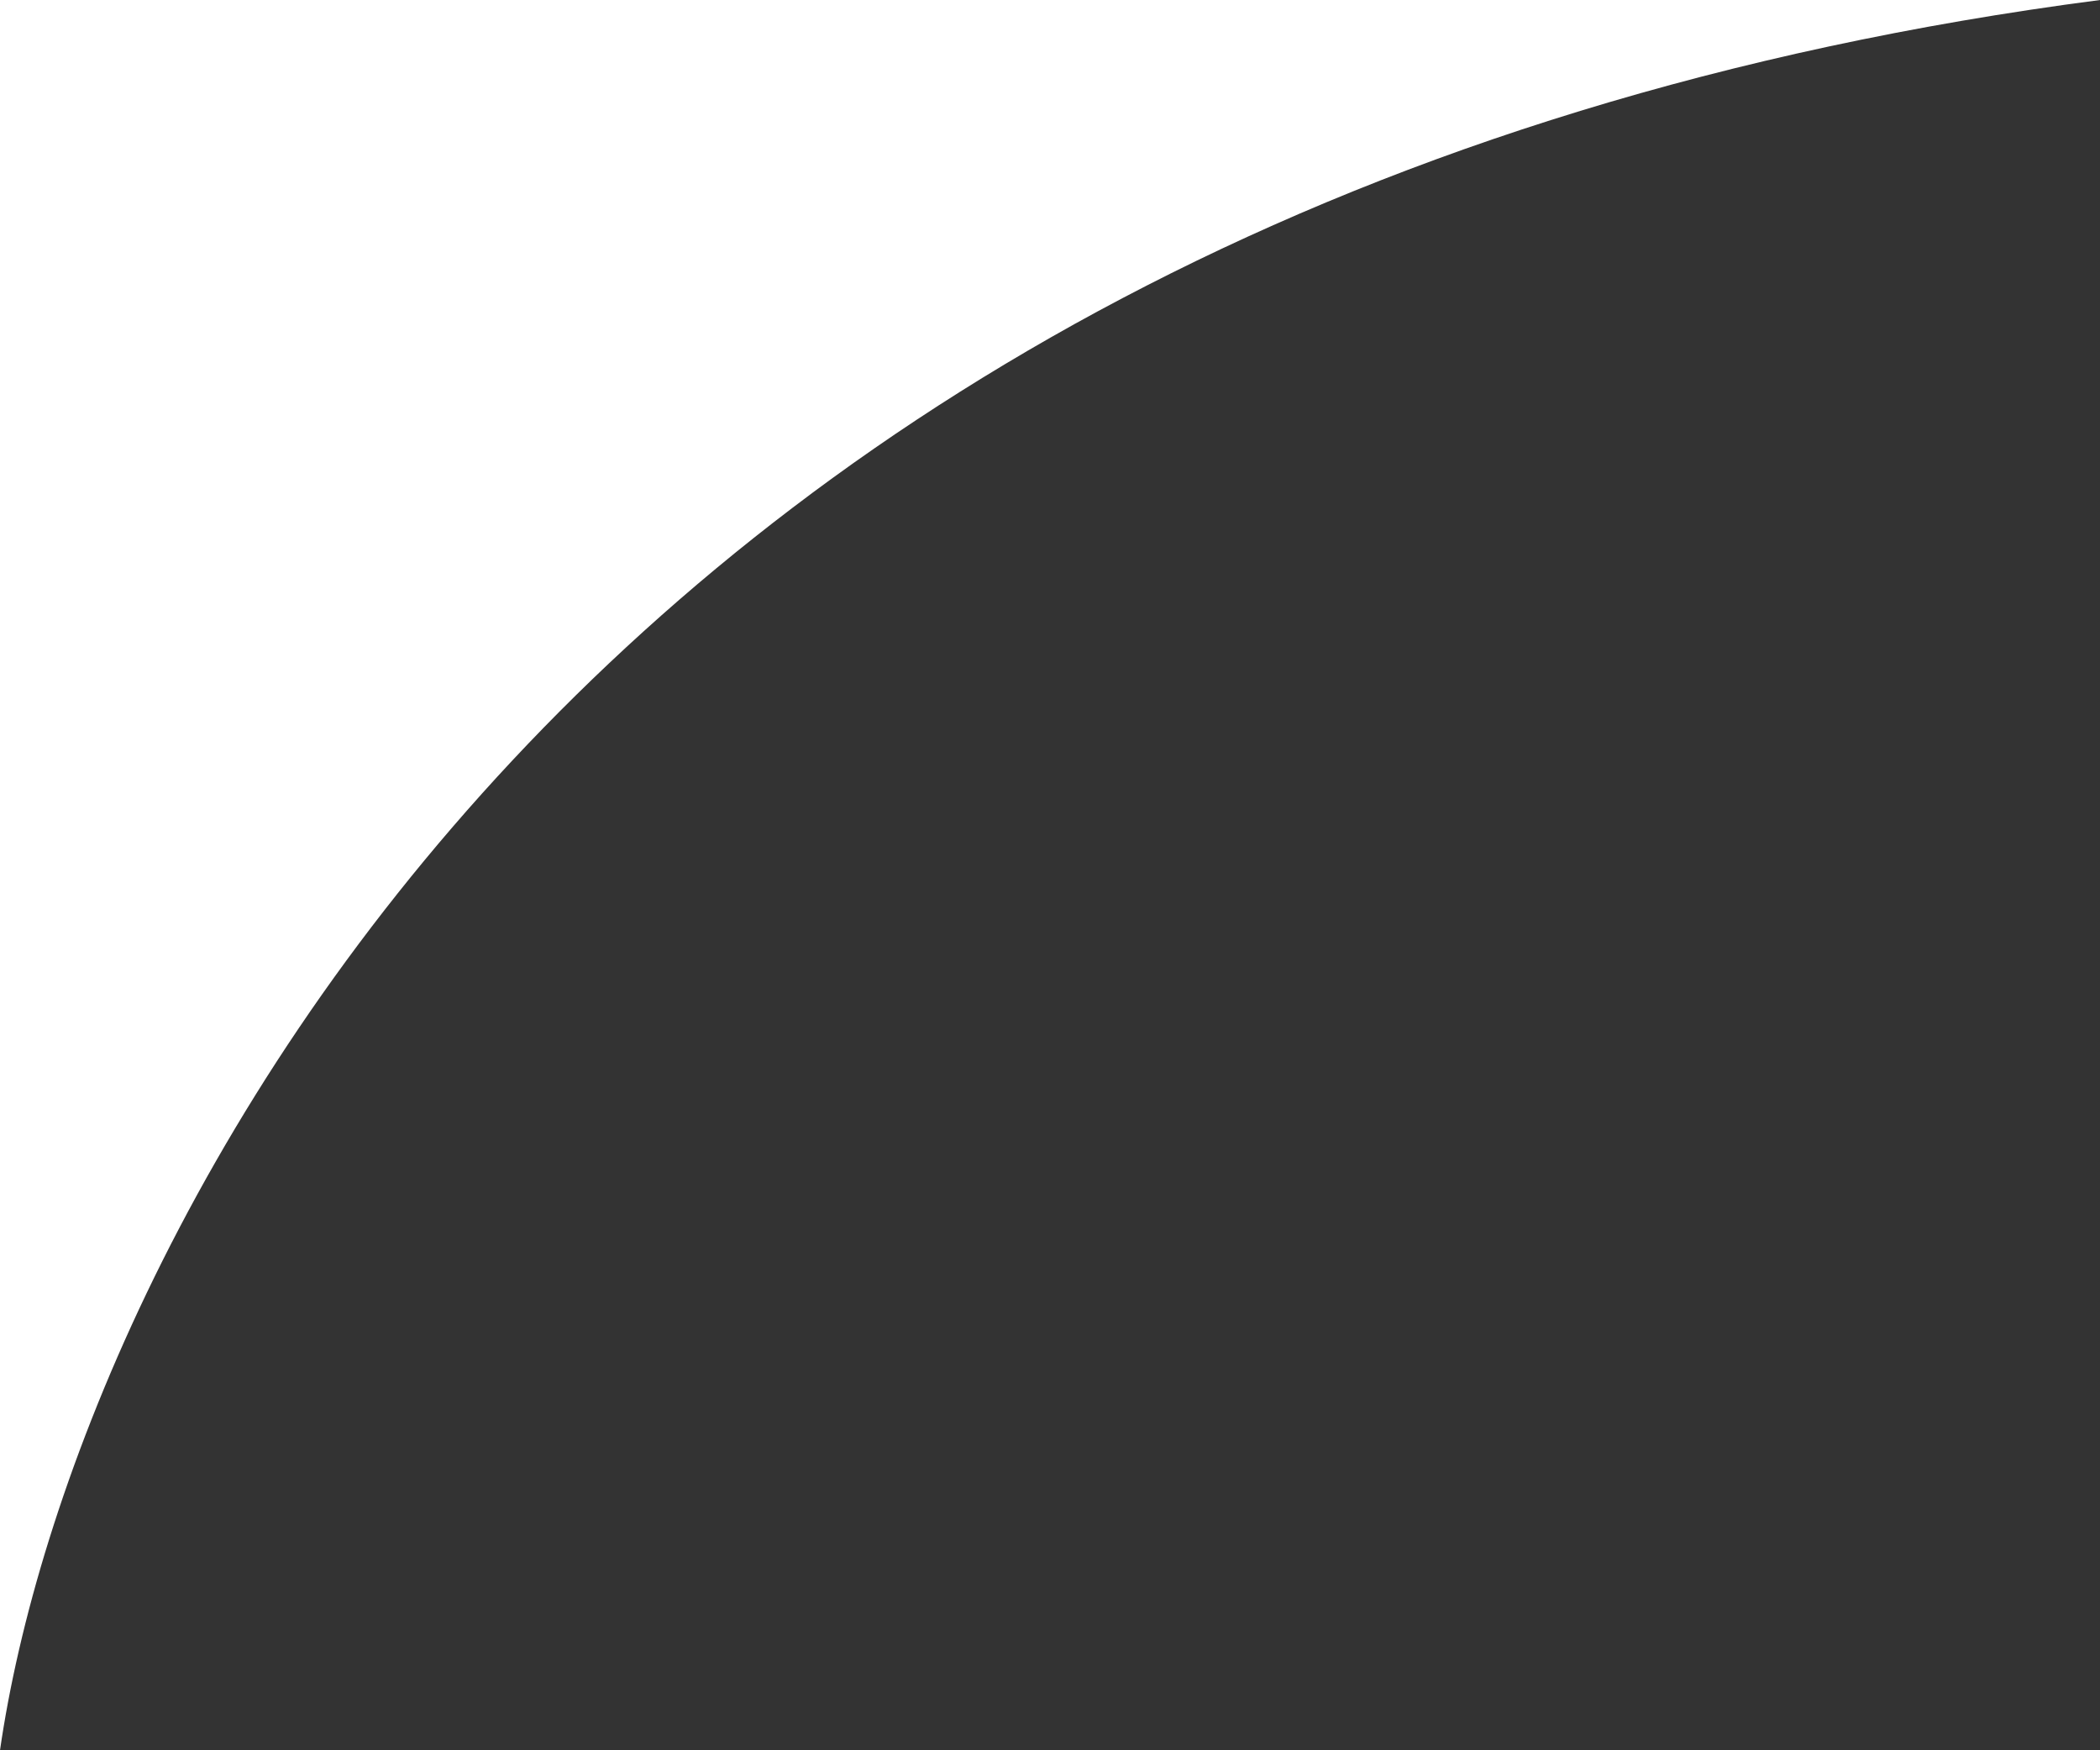 <svg width="30" height="25" viewBox="0 0 30 25" fill="none" xmlns="http://www.w3.org/2000/svg">
<rect x="0" y="0" width="30" height="25" fill="#333333" stroke="none"/>
<path d="M1.90735e-06 0H30C8.483 2.8 1.034 17.833 1.90735e-06 25V0Z" fill="white"/>
</svg>
